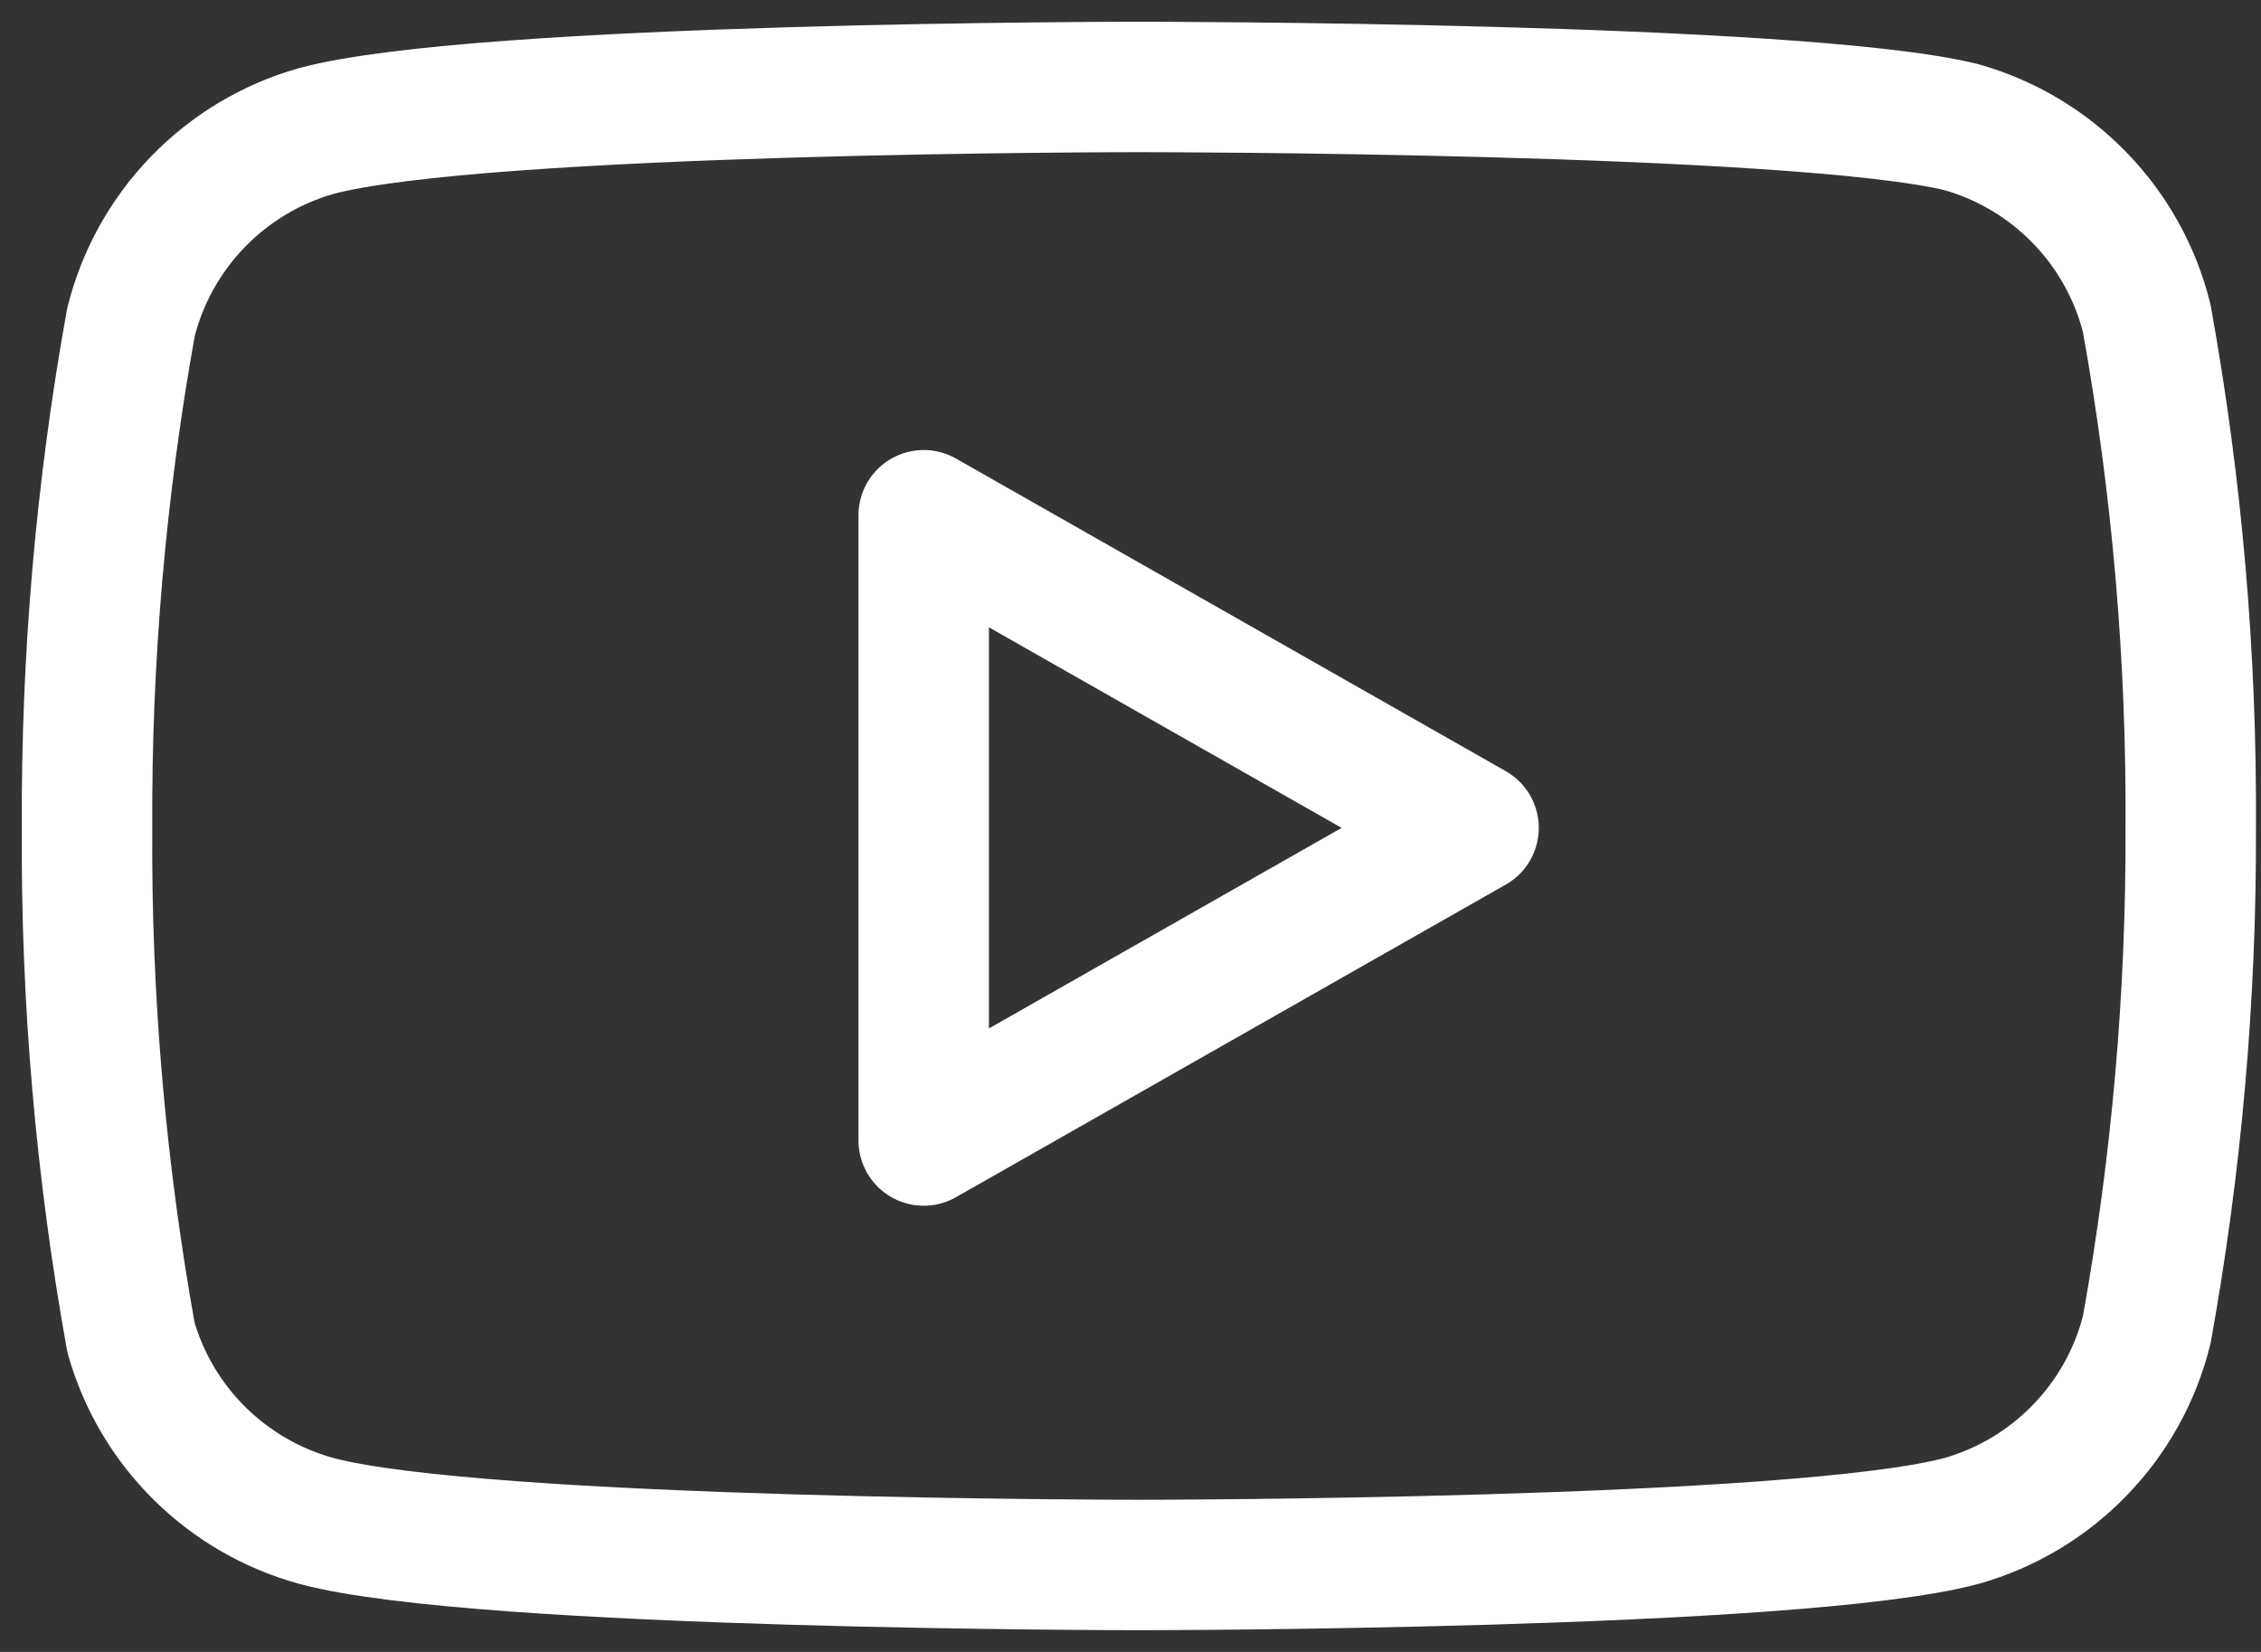 <?xml version="1.0" encoding="UTF-8"?> <svg xmlns="http://www.w3.org/2000/svg" width="26" height="19" viewBox="0 0 26 19" fill="none"><rect x="0" y="0" width="26" height="19" fill="#333333" stroke="none"/> <path d="M24.686 3.661C24.556 3.139 24.29 2.661 23.915 2.275C23.541 1.889 23.071 1.608 22.553 1.462C20.662 1 13.096 1 13.096 1C13.096 1 5.531 1 3.64 1.506C3.122 1.652 2.652 1.933 2.278 2.319C1.903 2.705 1.637 3.183 1.506 3.705C1.16 5.624 0.991 7.572 1.001 9.522C0.988 11.487 1.158 13.449 1.506 15.383C1.65 15.889 1.922 16.349 2.296 16.718C2.67 17.088 3.133 17.355 3.64 17.494C5.531 18 13.096 18 13.096 18C13.096 18 20.662 18 22.553 17.494C23.071 17.348 23.541 17.067 23.915 16.681C24.29 16.295 24.556 15.817 24.686 15.295C25.03 13.39 25.199 11.458 25.192 9.522C25.204 7.557 25.035 5.595 24.686 3.661Z" stroke="white" stroke-width="1.5" stroke-linecap="round" stroke-linejoin="round"></path> <path d="M10.622 13.118L16.945 9.522L10.622 5.926V13.118Z" stroke="white" stroke-width="1.5" stroke-linecap="round" stroke-linejoin="round"></path> </svg> 